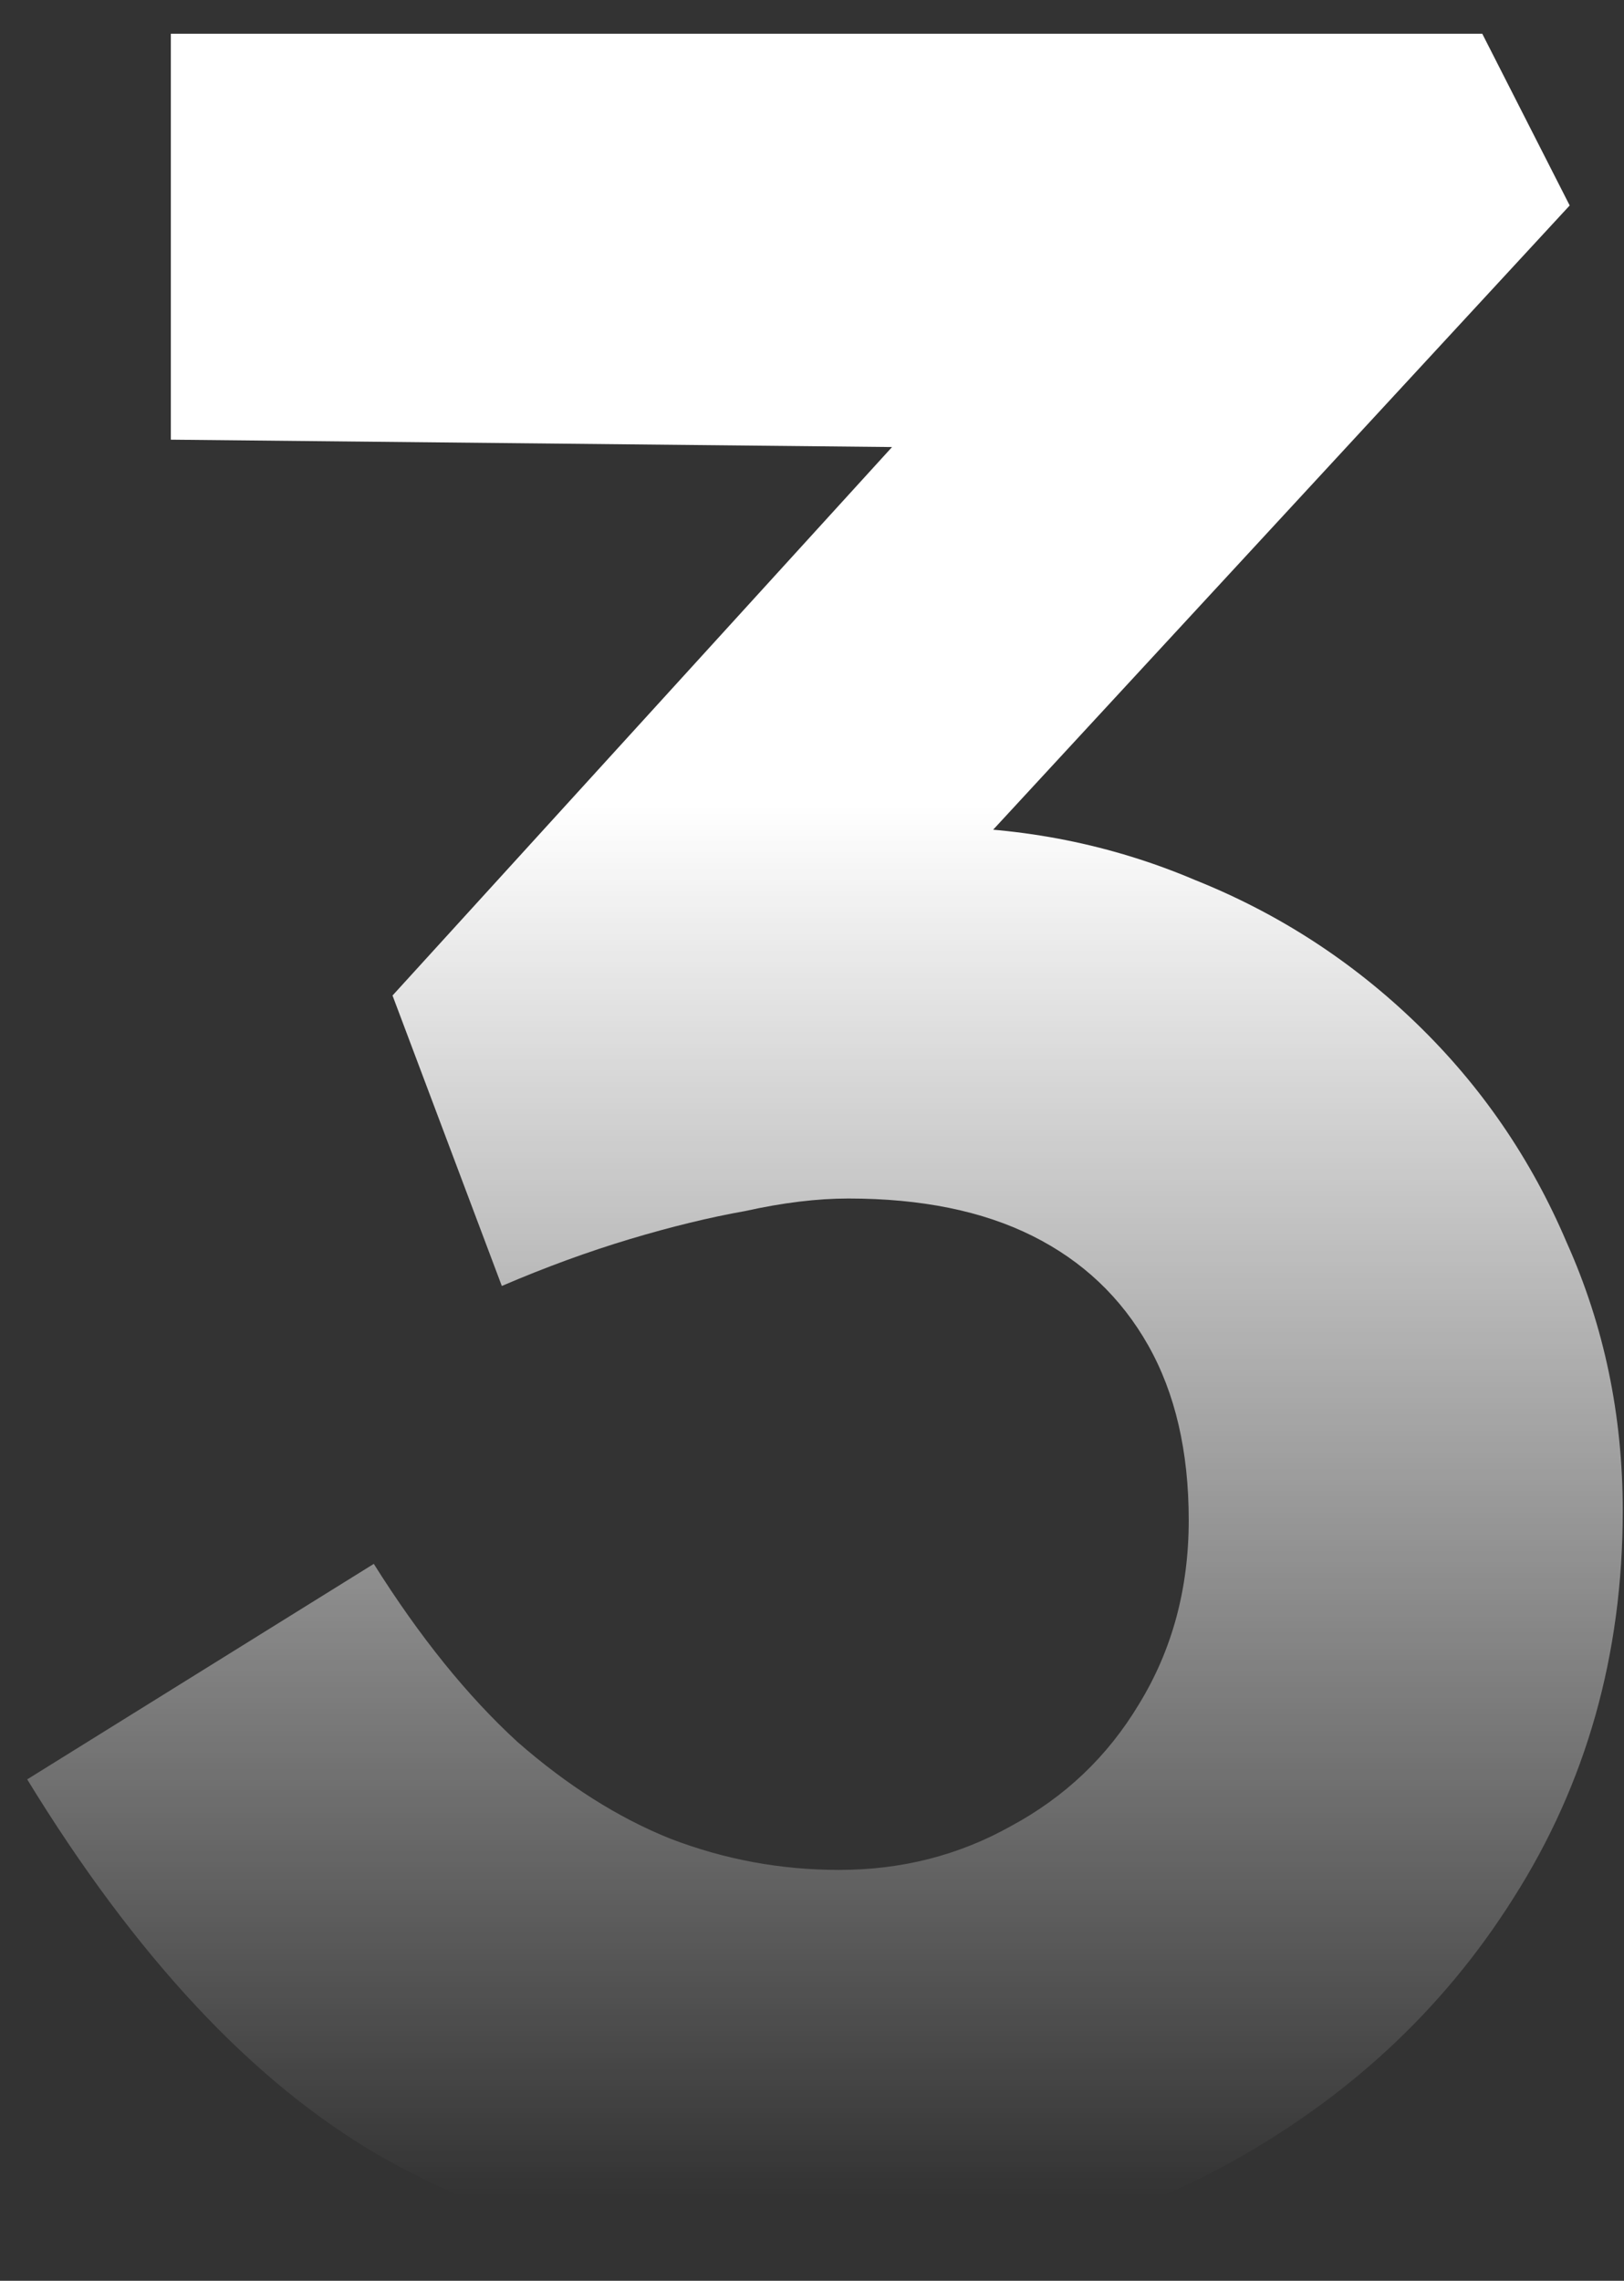<svg width="47" height="66" viewBox="0 0 47 66" fill="none" xmlns="http://www.w3.org/2000/svg">
<rect x="0" y="0" width="47" height="66" fill="#333333" stroke="none"/>
<path d="M23.65 65.497C18.77 65.497 14.523 64.443 10.908 62.335C7.293 60.226 3.92 56.611 0.787 51.491L10.818 45.255C12.143 47.364 13.529 49.081 14.975 50.406C16.42 51.671 17.896 52.605 19.402 53.208C20.969 53.81 22.595 54.111 24.282 54.111C26.09 54.111 27.746 53.69 29.252 52.846C30.819 52.003 32.054 50.828 32.958 49.322C33.921 47.755 34.403 45.978 34.403 43.99C34.403 42.002 34.012 40.315 33.229 38.93C32.445 37.544 31.331 36.49 29.885 35.767C28.439 35.044 26.662 34.682 24.553 34.682C23.65 34.682 22.656 34.803 21.571 35.044C20.547 35.225 19.433 35.496 18.228 35.857C17.023 36.219 15.788 36.67 14.523 37.213L11.36 28.808L27.987 10.554L31.421 12.994L4.944 12.723V0.976H42.898L45.428 5.946L24.644 28.447L21.571 24.832C22.053 24.652 22.836 24.471 23.921 24.29C25.005 24.049 25.999 23.929 26.903 23.929C29.614 23.929 32.174 24.441 34.584 25.465C36.994 26.429 39.133 27.814 41 29.622C42.868 31.429 44.313 33.538 45.338 35.947C46.422 38.357 46.964 40.948 46.964 43.719C46.964 47.876 45.91 51.611 43.801 54.925C41.753 58.178 38.952 60.768 35.397 62.696C31.903 64.564 27.987 65.497 23.65 65.497Z" fill="url(#paint0_linear_188_83)"/>
<defs>
<linearGradient id="paint0_linear_188_83" x1="24.614" y1="23.325" x2="24.614" y2="63.581" gradientUnits="userSpaceOnUse">
<stop stop-color="white"/>
<stop offset="1" stop-color="white" stop-opacity="0"/>
</linearGradient>
</defs>
</svg>
